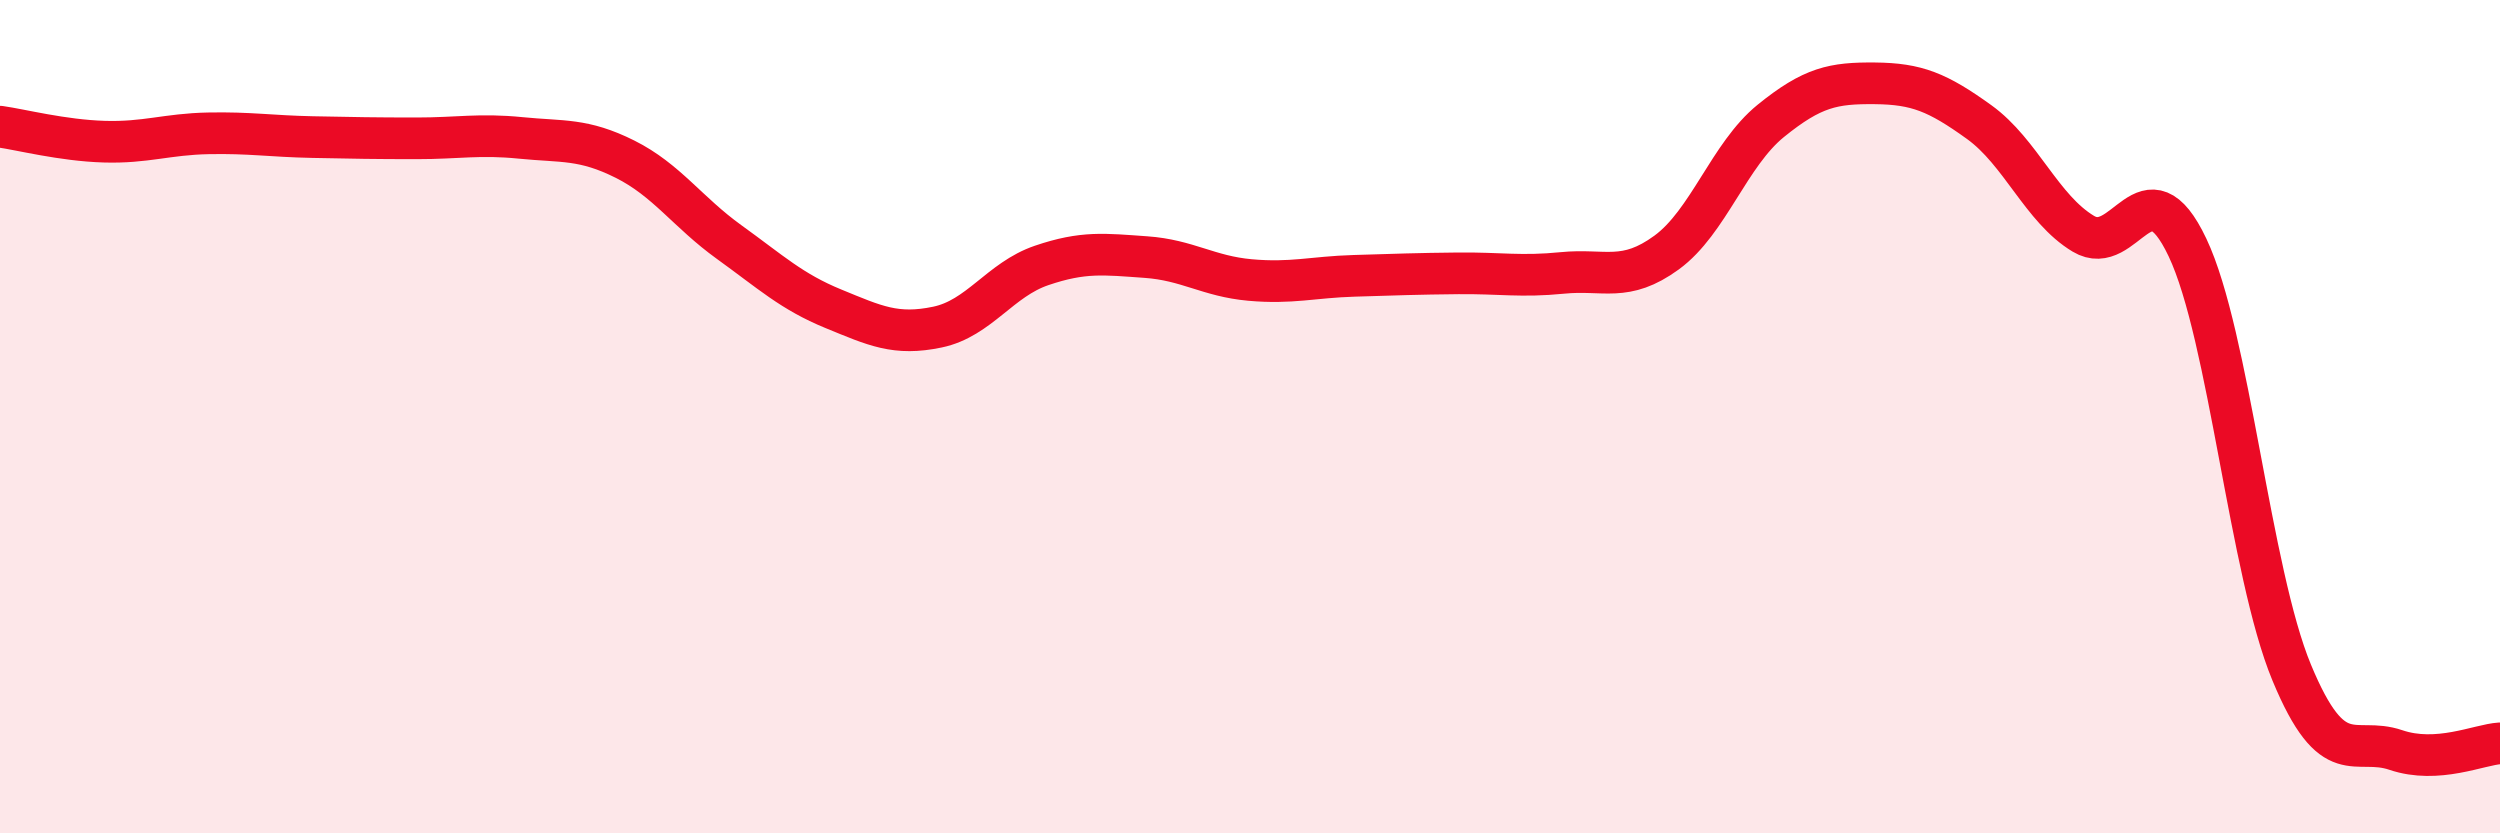 
    <svg width="60" height="20" viewBox="0 0 60 20" xmlns="http://www.w3.org/2000/svg">
      <path
        d="M 0,3.04 C 0.5,3.11 1.5,3.37 2.5,3.4 C 3.5,3.43 4,3.22 5,3.2 C 6,3.18 6.5,3.27 7.5,3.29 C 8.5,3.31 9,3.32 10,3.32 C 11,3.32 11.5,3.21 12.5,3.31 C 13.5,3.41 14,3.32 15,3.82 C 16,4.32 16.5,5.09 17.5,5.81 C 18.5,6.53 19,7 20,7.41 C 21,7.82 21.5,8.06 22.5,7.85 C 23.5,7.64 24,6.71 25,6.37 C 26,6.03 26.5,6.1 27.5,6.17 C 28.5,6.24 29,6.63 30,6.72 C 31,6.81 31.5,6.65 32.5,6.62 C 33.5,6.59 34,6.57 35,6.56 C 36,6.55 36.5,6.65 37.5,6.55 C 38.5,6.45 39,6.79 40,6.06 C 41,5.33 41.5,3.71 42.5,2.9 C 43.5,2.09 44,1.99 45,2 C 46,2.01 46.5,2.21 47.5,2.93 C 48.5,3.65 49,5.01 50,5.61 C 51,6.21 51.5,3.83 52.5,5.94 C 53.5,8.05 54,13.73 55,16.14 C 56,18.55 56.5,17.66 57.5,18 C 58.5,18.34 59.5,17.87 60,17.84L60 20L0 20Z"
        fill="#EB0A25"
        opacity="0.1"
        stroke-linecap="round"
        stroke-linejoin="round"
      />
      <path
        d="M 0,3.04 C 0.5,3.11 1.5,3.37 2.5,3.4 C 3.5,3.43 4,3.22 5,3.2 C 6,3.18 6.5,3.27 7.5,3.29 C 8.5,3.31 9,3.32 10,3.32 C 11,3.32 11.5,3.21 12.5,3.31 C 13.5,3.41 14,3.32 15,3.82 C 16,4.32 16.5,5.09 17.5,5.81 C 18.5,6.53 19,7 20,7.41 C 21,7.82 21.5,8.06 22.5,7.85 C 23.5,7.64 24,6.71 25,6.37 C 26,6.03 26.5,6.1 27.5,6.17 C 28.5,6.24 29,6.63 30,6.72 C 31,6.81 31.5,6.65 32.5,6.62 C 33.5,6.59 34,6.57 35,6.56 C 36,6.55 36.5,6.65 37.5,6.55 C 38.5,6.45 39,6.79 40,6.06 C 41,5.33 41.5,3.71 42.5,2.9 C 43.5,2.09 44,1.99 45,2 C 46,2.01 46.5,2.21 47.5,2.93 C 48.5,3.65 49,5.01 50,5.61 C 51,6.21 51.5,3.83 52.5,5.94 C 53.5,8.05 54,13.73 55,16.14 C 56,18.55 56.5,17.66 57.5,18 C 58.5,18.34 59.5,17.87 60,17.84"
        stroke="#EB0A25"
        stroke-width="1"
        fill="none"
        stroke-linecap="round"
        stroke-linejoin="round"
      />
    </svg>
  
